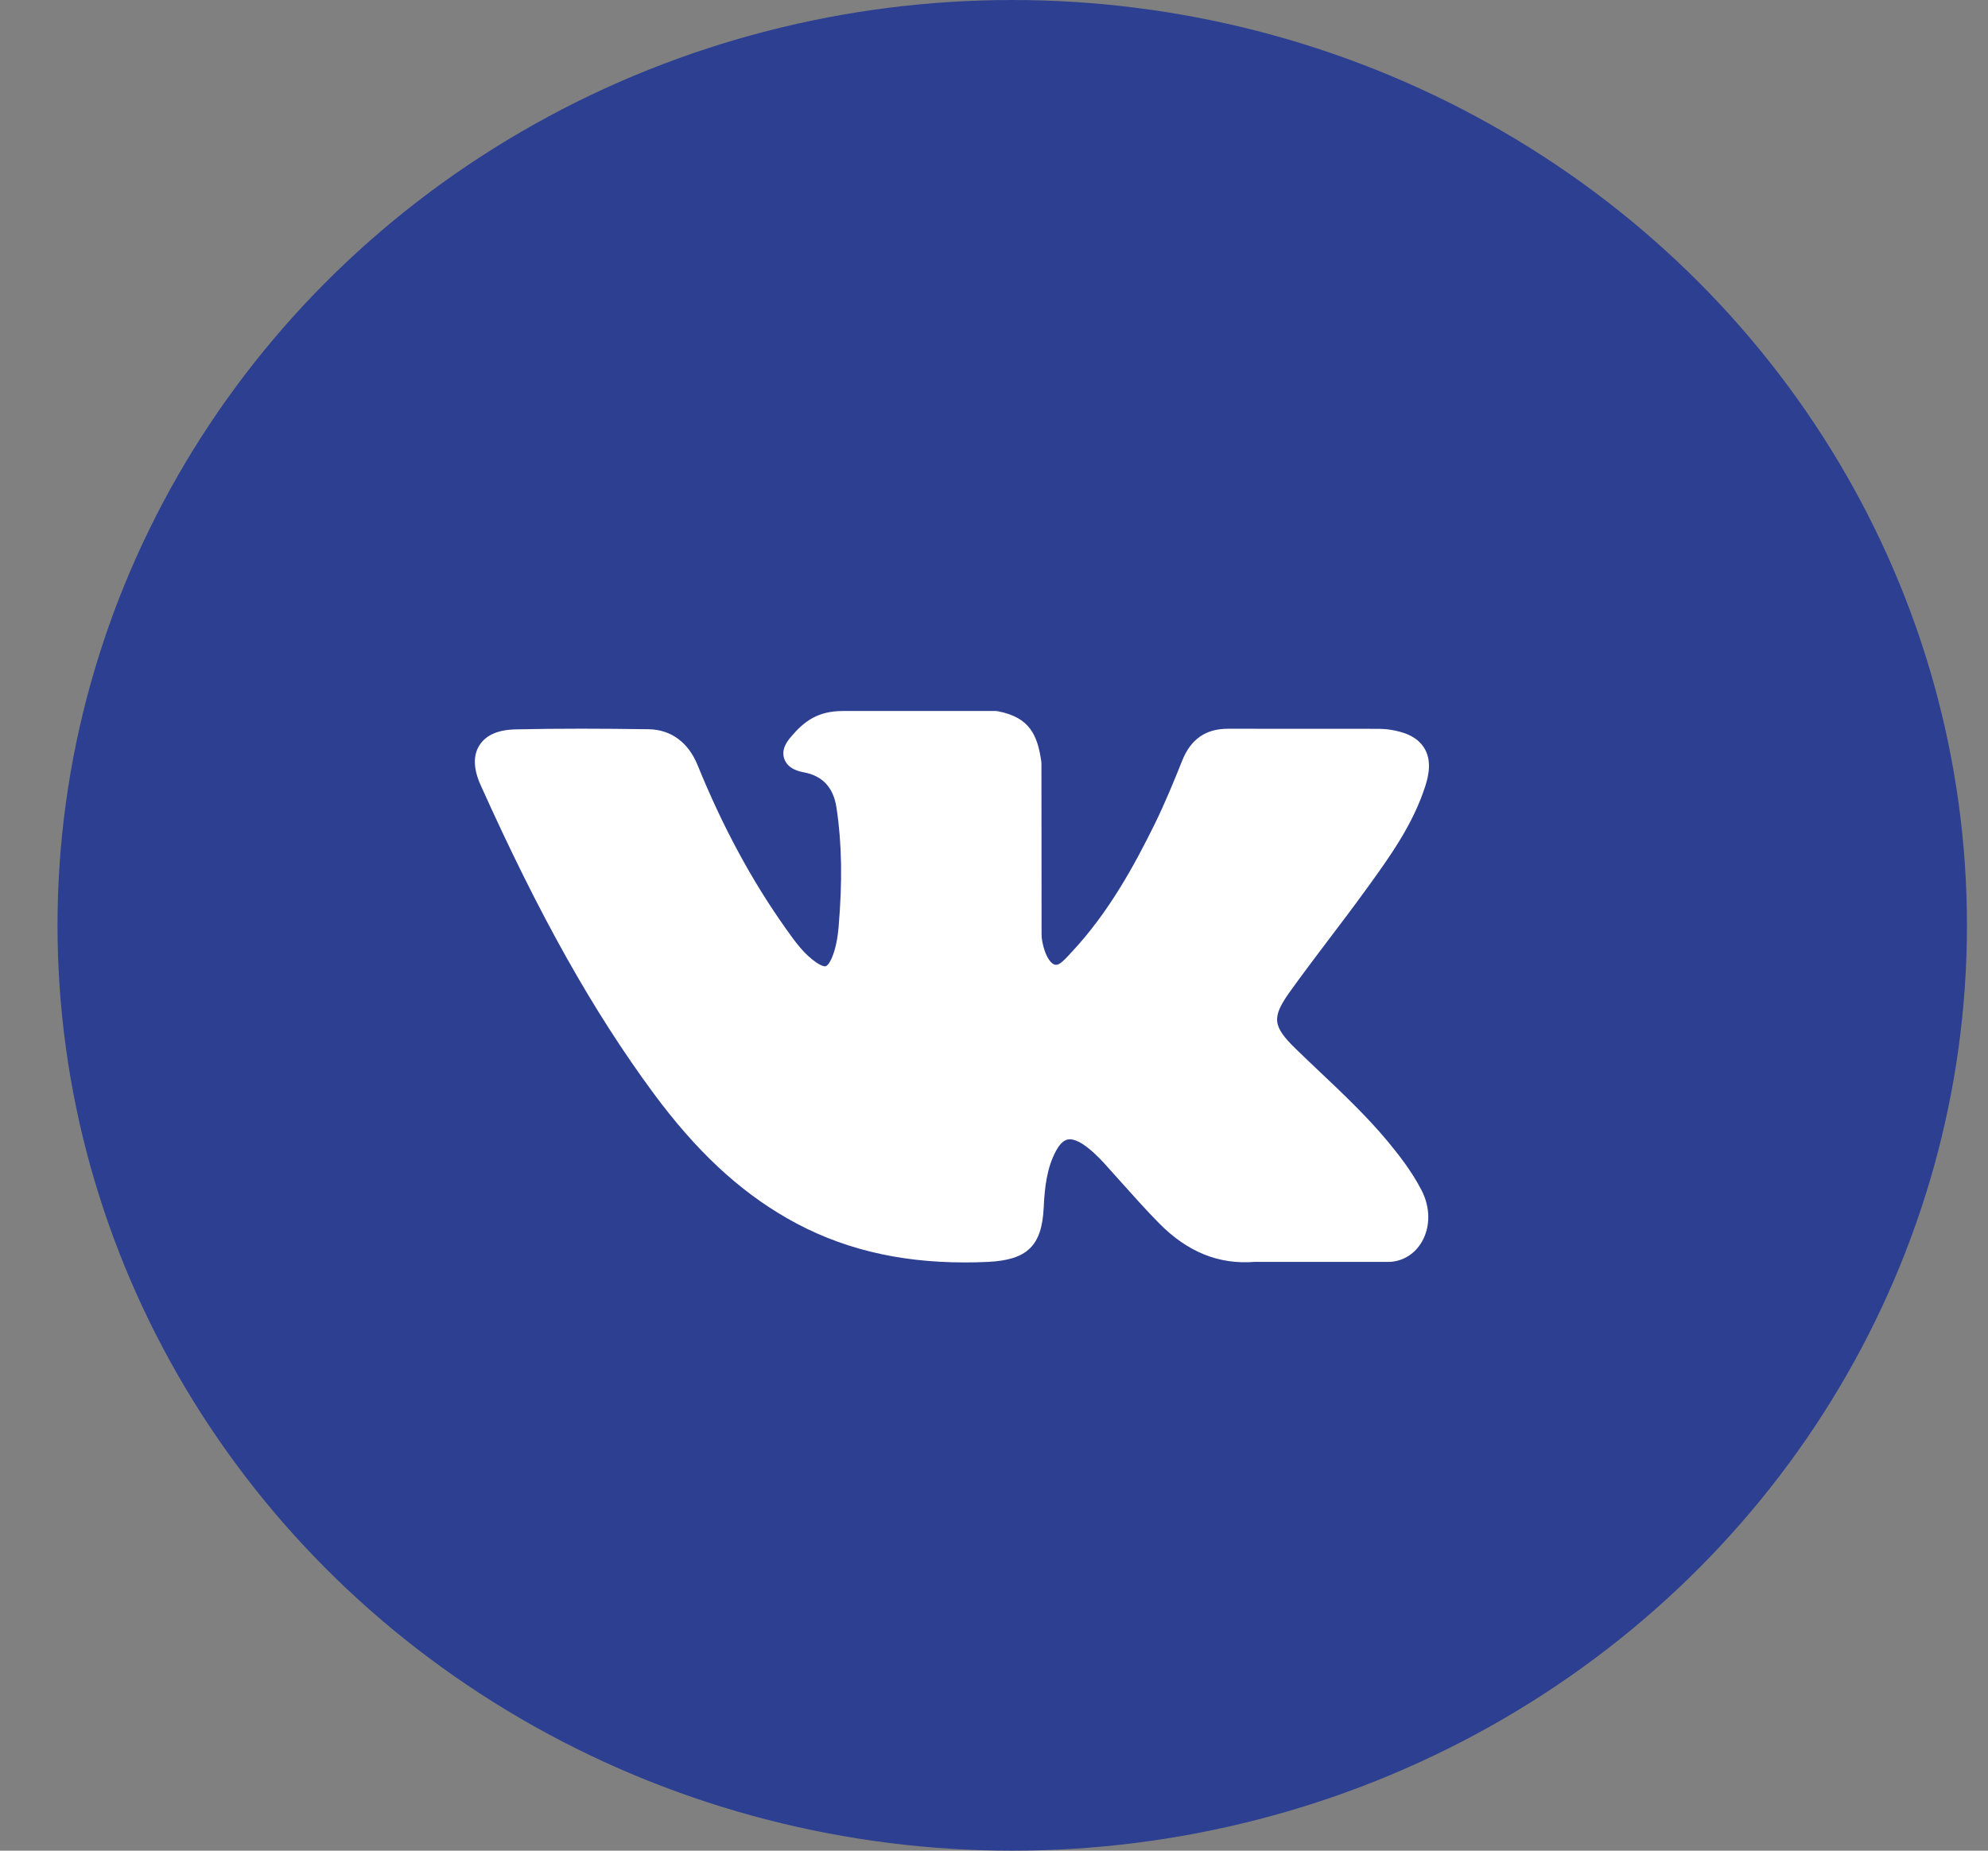 <?xml version="1.0" encoding="UTF-8"?> <svg xmlns="http://www.w3.org/2000/svg" width="29" height="27" viewBox="0 0 29 27" fill="none"><rect x="0" y="0" width="29" height="27" fill="#808080" stroke="none"/> <ellipse cx="14.766" cy="13.5" rx="13.927" ry="13.5" fill="#2D3F91"></ellipse> <g clip-path="url(#clip0_44_773)"> <path d="M20.24 16.648C19.937 16.285 19.592 15.958 19.259 15.643C19.141 15.531 19.018 15.415 18.9 15.3C18.562 14.969 18.549 14.844 18.817 14.468C19.003 14.208 19.2 13.949 19.39 13.697C19.563 13.47 19.741 13.234 19.912 12.998L19.948 12.949C20.275 12.496 20.613 12.028 20.793 11.464C20.84 11.315 20.889 11.096 20.776 10.913C20.664 10.73 20.447 10.674 20.293 10.648C20.217 10.635 20.141 10.633 20.071 10.633L17.93 10.632L17.912 10.632C17.588 10.632 17.37 10.784 17.245 11.098C17.125 11.398 16.994 11.717 16.845 12.021C16.547 12.626 16.169 13.322 15.621 13.903L15.598 13.928C15.534 13.998 15.46 14.076 15.407 14.076C15.399 14.076 15.39 14.075 15.38 14.072C15.266 14.027 15.19 13.753 15.194 13.625C15.194 13.623 15.194 13.622 15.194 13.62L15.192 11.145C15.192 11.136 15.192 11.128 15.191 11.119C15.136 10.717 15.015 10.466 14.559 10.377C14.547 10.375 14.535 10.373 14.523 10.373H12.296C11.933 10.373 11.733 10.521 11.545 10.742C11.495 10.801 11.389 10.924 11.441 11.072C11.495 11.224 11.667 11.256 11.723 11.267C12.002 11.319 12.159 11.49 12.203 11.788C12.281 12.305 12.29 12.857 12.233 13.524C12.217 13.71 12.186 13.853 12.134 13.976C12.122 14.004 12.079 14.098 12.035 14.098C12.021 14.098 11.981 14.092 11.908 14.042C11.735 13.924 11.609 13.755 11.462 13.546C10.96 12.838 10.54 12.057 10.175 11.16C10.04 10.83 9.788 10.645 9.465 10.639C9.109 10.634 8.787 10.631 8.48 10.631C8.144 10.631 7.833 10.634 7.529 10.641C7.269 10.645 7.089 10.723 6.994 10.873C6.899 11.022 6.905 11.219 7.012 11.456C7.869 13.361 8.646 14.746 9.531 15.947C10.152 16.788 10.774 17.369 11.489 17.778C12.243 18.209 13.088 18.418 14.071 18.418C14.183 18.418 14.298 18.416 14.414 18.41C14.986 18.382 15.198 18.175 15.225 17.619C15.238 17.334 15.269 17.036 15.409 16.782C15.497 16.622 15.579 16.622 15.606 16.622C15.658 16.622 15.723 16.645 15.792 16.69C15.917 16.772 16.023 16.88 16.111 16.975C16.193 17.066 16.275 17.157 16.356 17.248C16.532 17.445 16.714 17.649 16.904 17.842C17.319 18.265 17.777 18.451 18.303 18.41H20.267C20.271 18.41 20.275 18.41 20.279 18.41C20.475 18.397 20.644 18.289 20.744 18.112C20.868 17.894 20.865 17.615 20.738 17.367C20.593 17.086 20.404 16.846 20.24 16.648Z" fill="white"></path> </g> <defs> <clipPath id="clip0_44_773"> <rect width="13.918" height="13.918" fill="white" transform="translate(6.927 7.437)"></rect> </clipPath> </defs> </svg> 